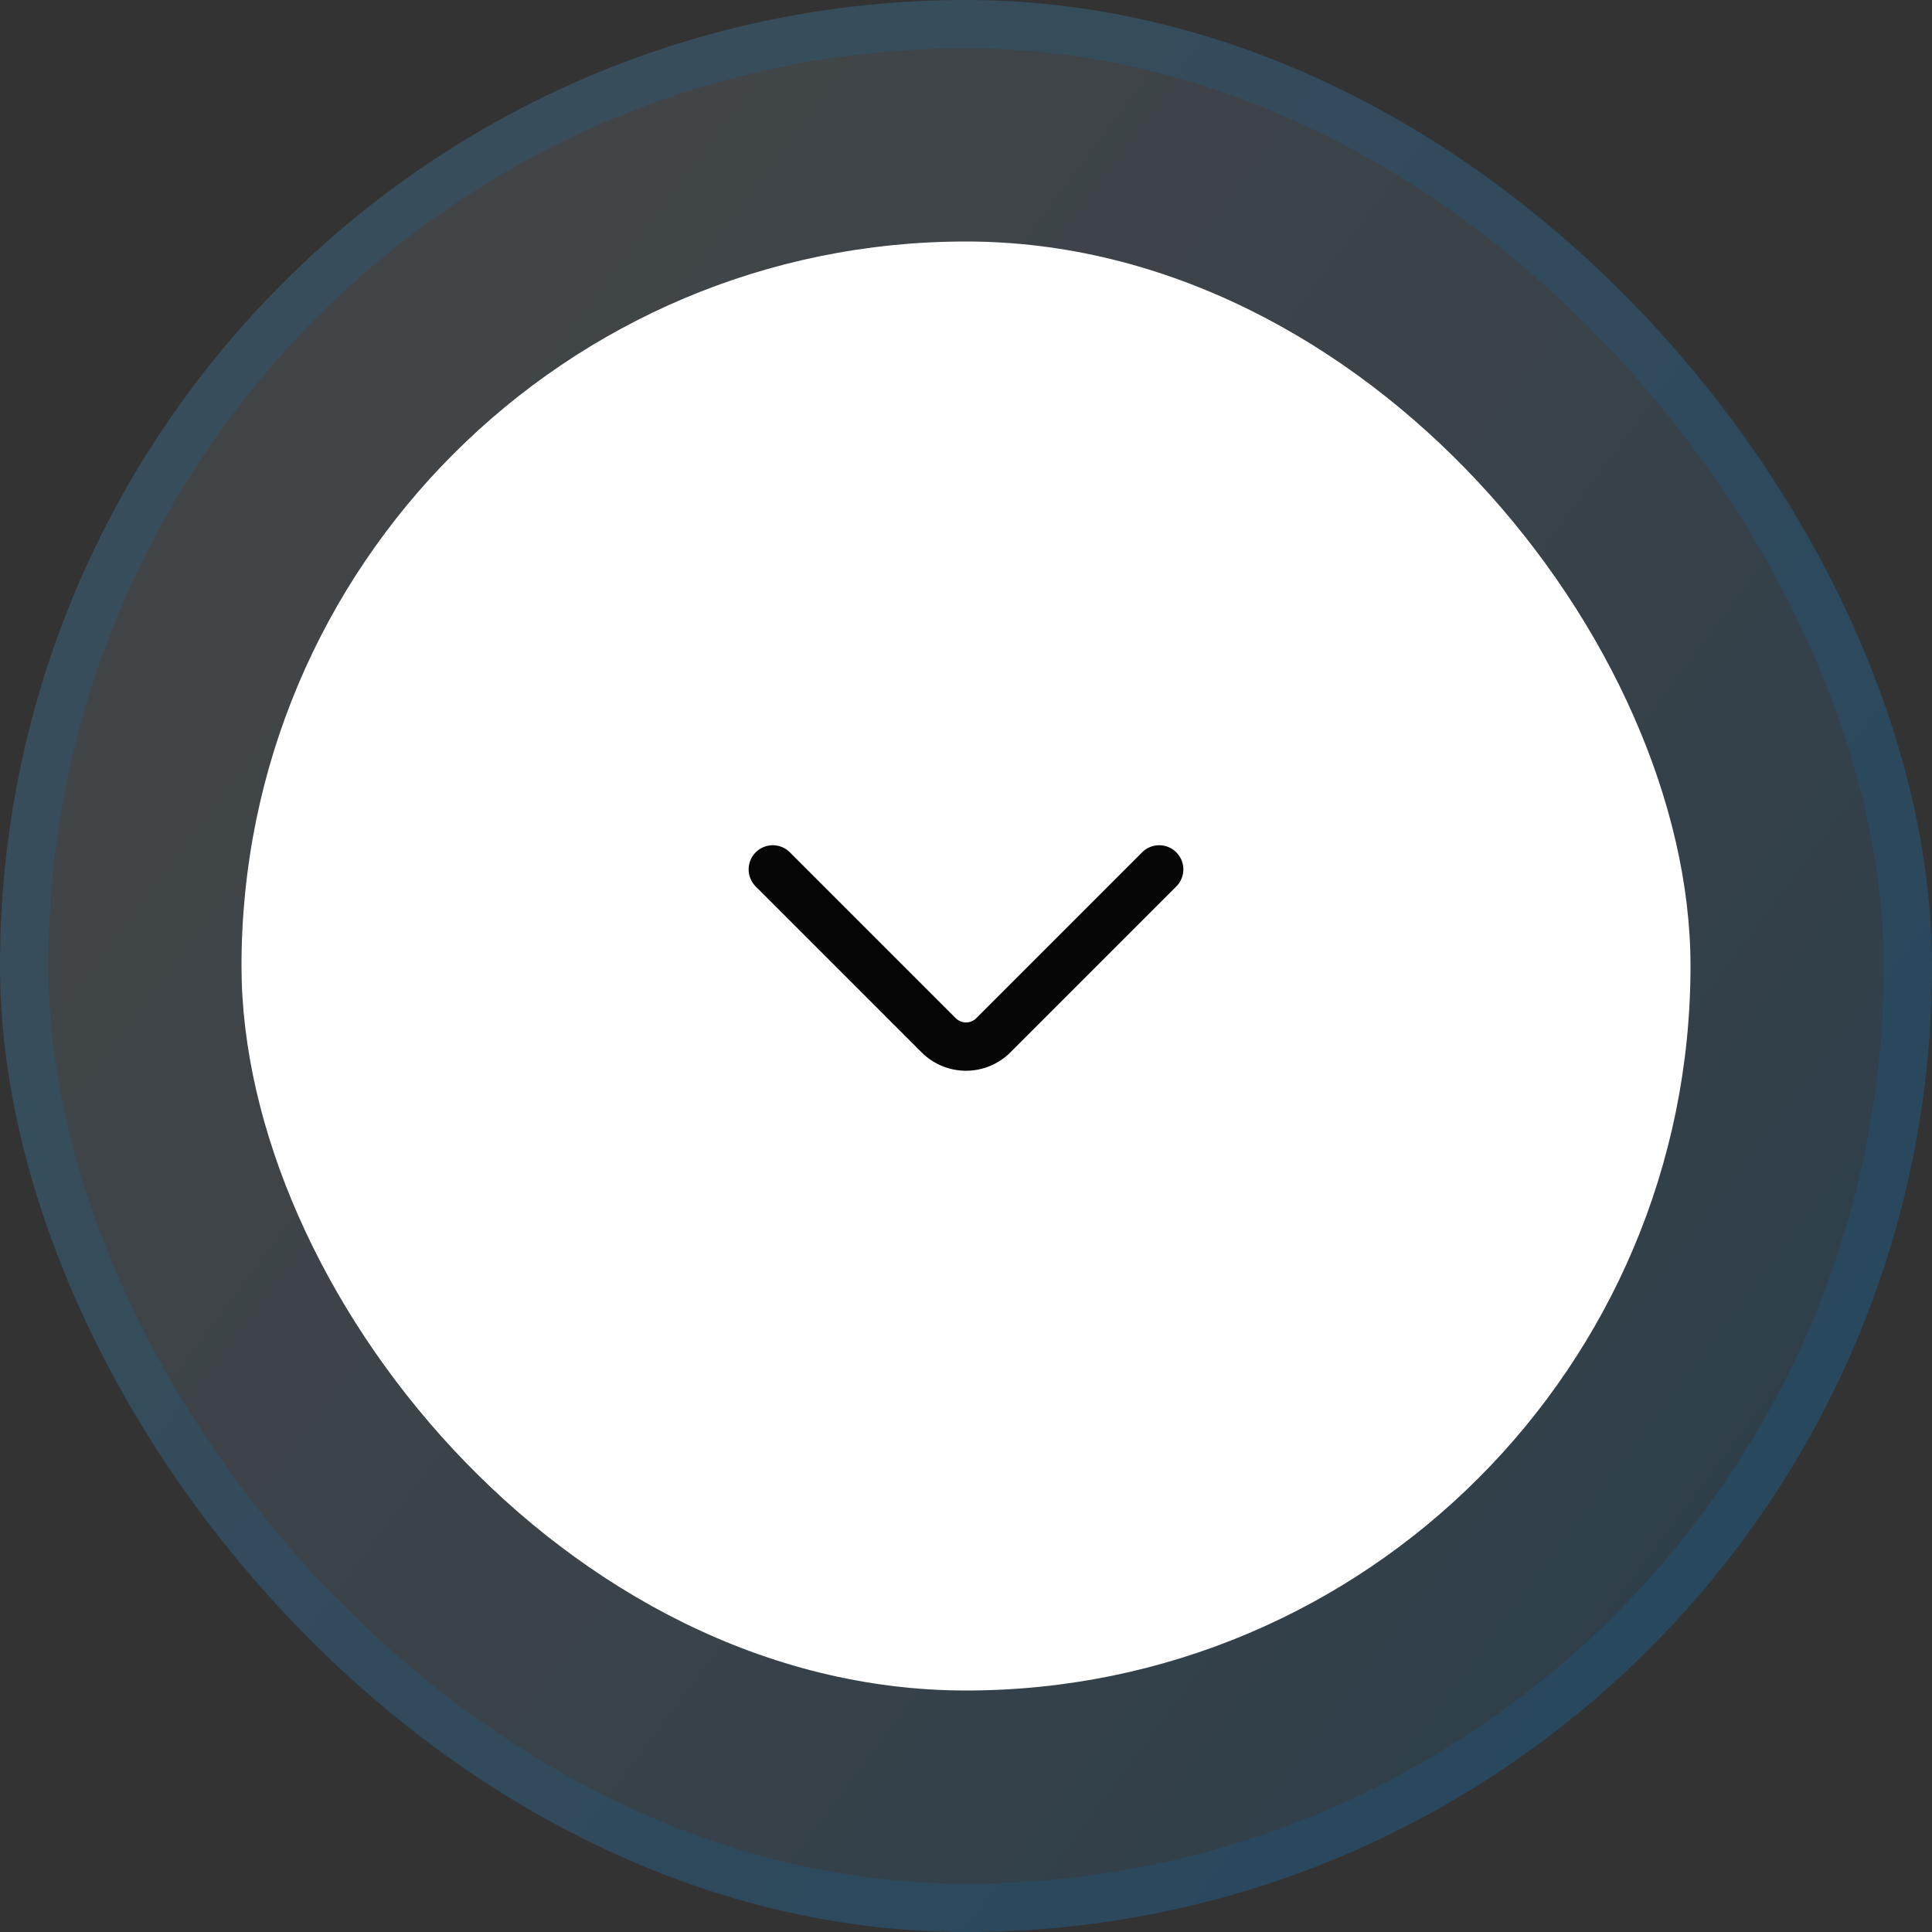 <svg xmlns="http://www.w3.org/2000/svg" width="30" height="30" fill="none" viewBox="0 0 30 30">
  <rect x="0" y="0" width="30" height="30" fill="#333333" stroke="none"/>
  <rect width="30" height="30" fill="url(#a)" rx="15"/>
  <rect width="29.25" height="29.25" x=".375" y=".375" stroke="#027BCD" stroke-opacity=".15" stroke-width=".75" rx="14.625"/>
  <rect width="22.5" height="22.5" x="3.75" y="3.75" fill="#fff" rx="11.25"/>
  <path stroke="#050505" stroke-linecap="round" stroke-width=".75" d="m12 13.5 2.576 2.576a.6.6 0 0 0 .848 0L18 13.5"/>
  <defs>
    <linearGradient id="a" x1="5.888" x2="31.362" y1="3.5" y2="22.57" gradientUnits="userSpaceOnUse">
      <stop stop-color="#C4E2FF" stop-opacity=".1"/>
      <stop offset="1" stop-color="#027BCD" stop-opacity=".15"/>
    </linearGradient>
  </defs>
</svg>
